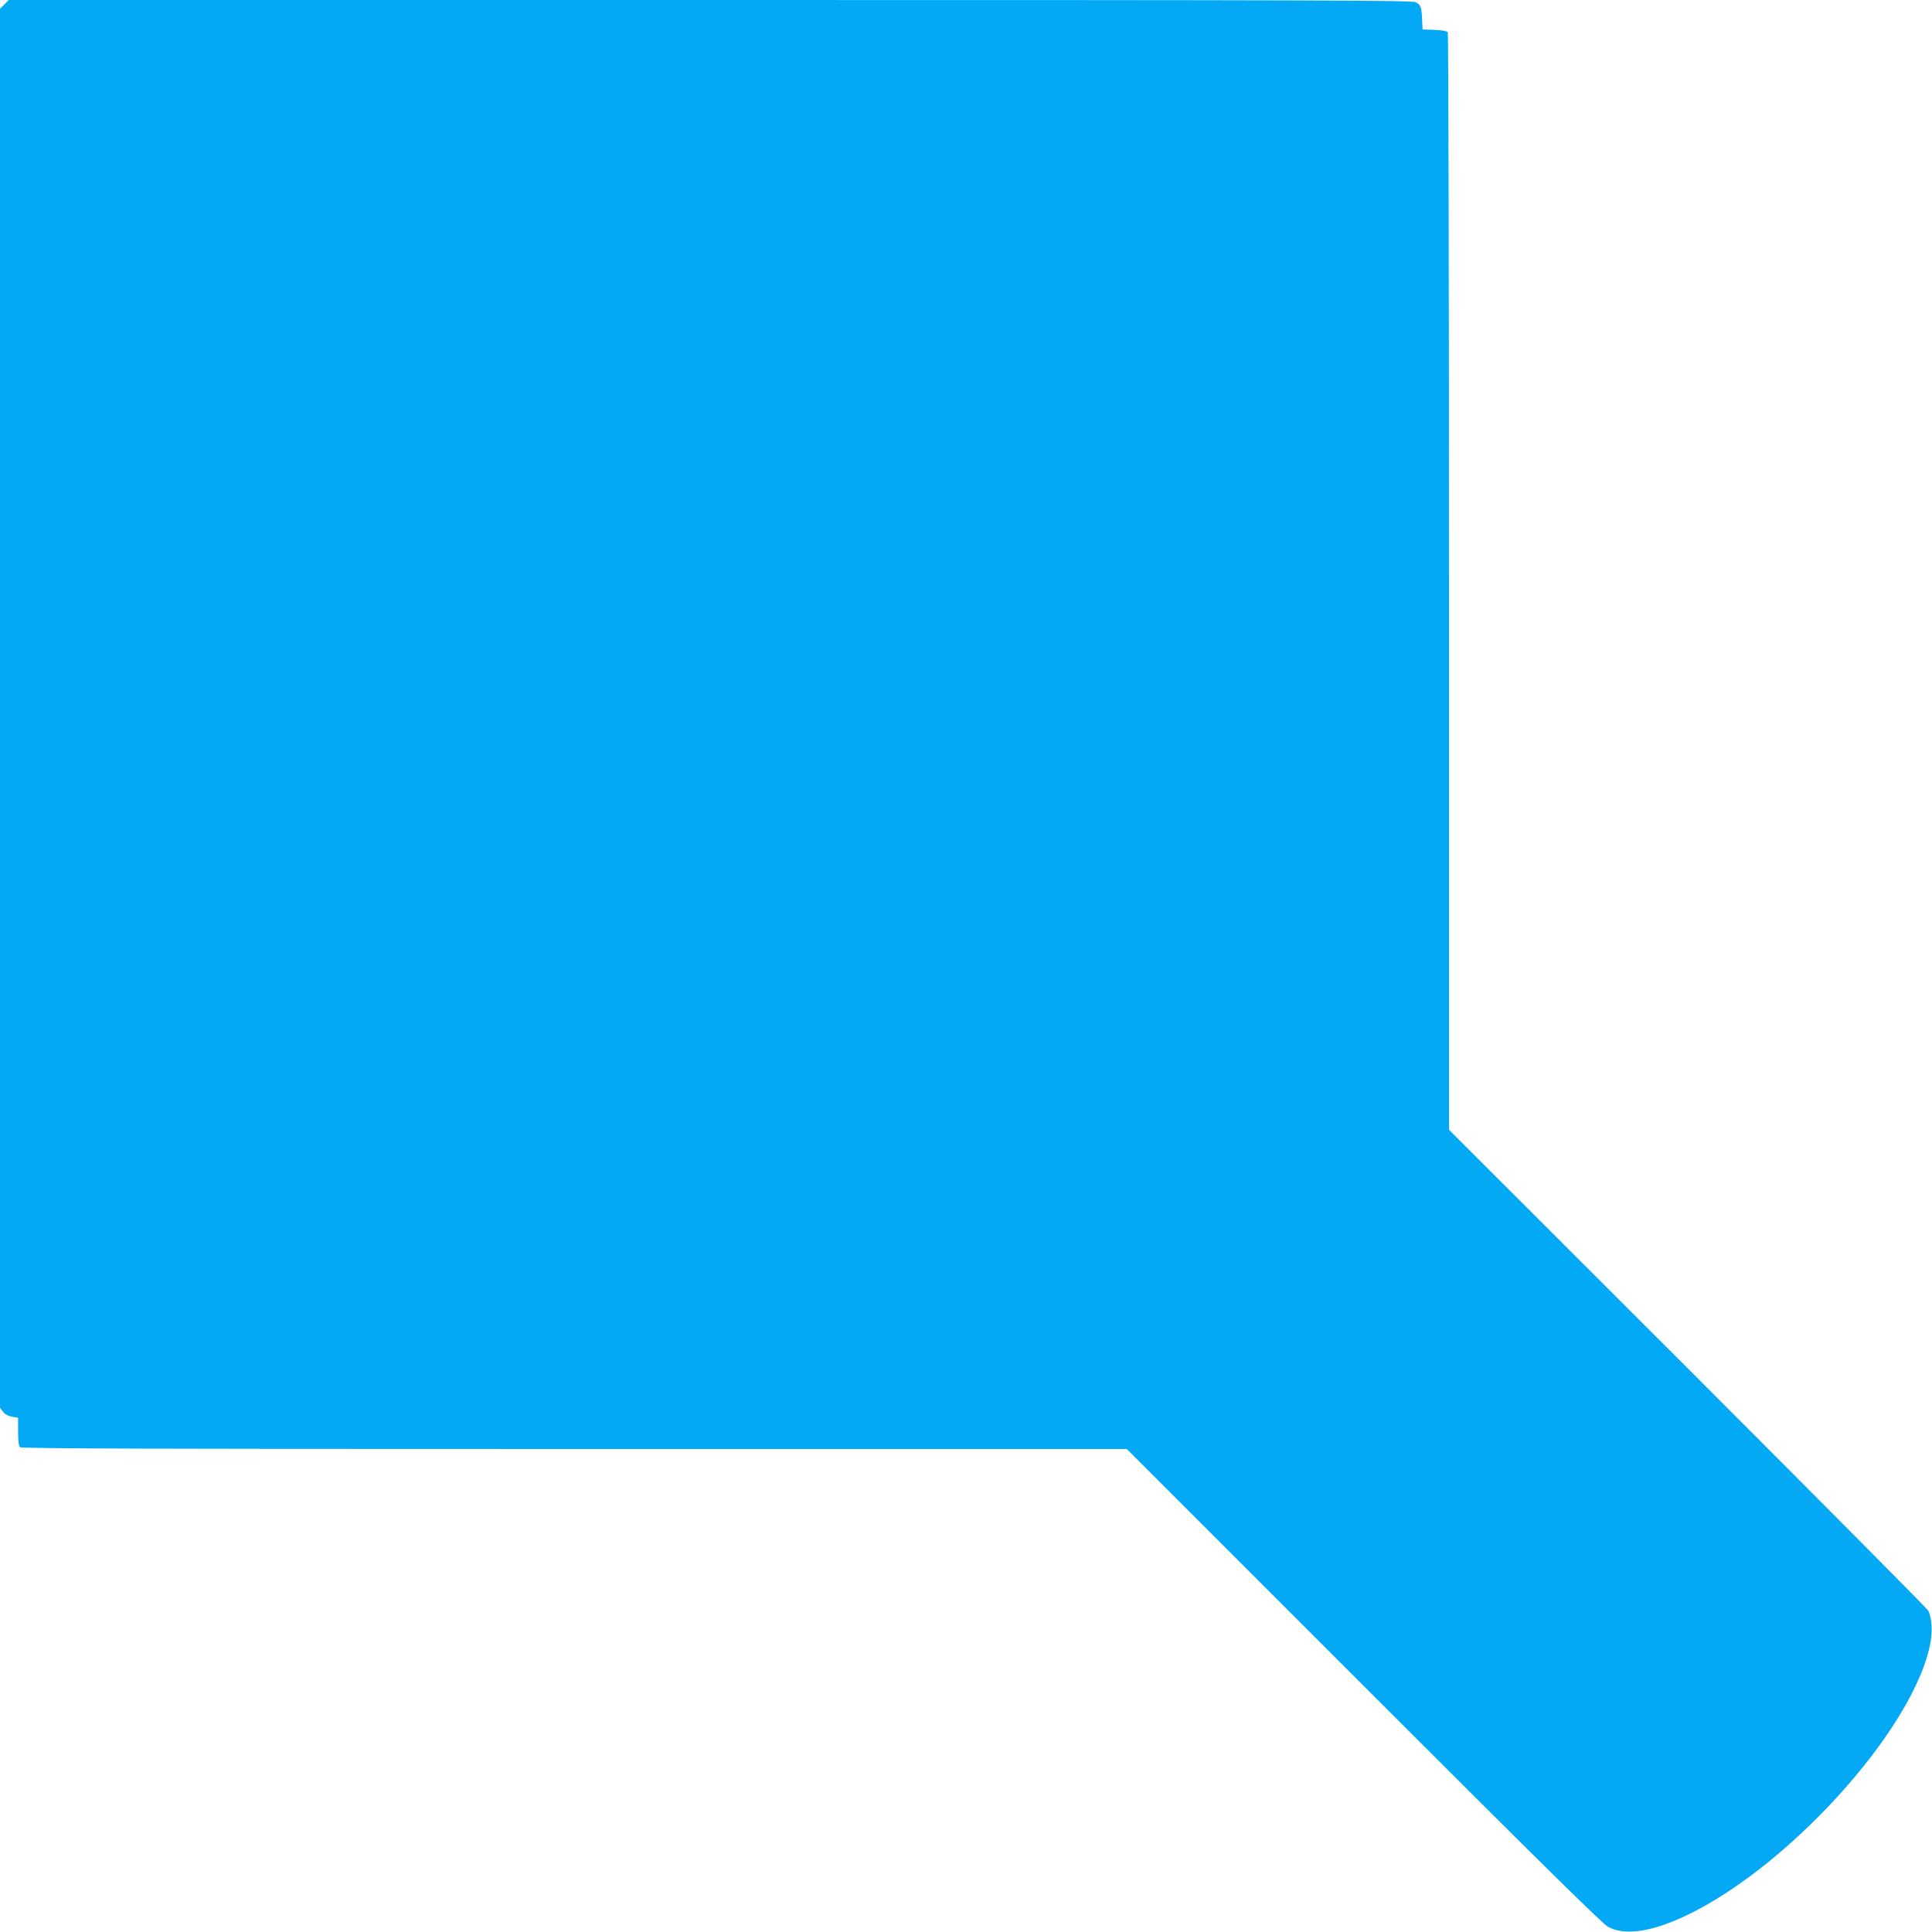 <?xml version="1.0" standalone="no"?>
<!DOCTYPE svg PUBLIC "-//W3C//DTD SVG 20010904//EN"
 "http://www.w3.org/TR/2001/REC-SVG-20010904/DTD/svg10.dtd">
<svg version="1.0" xmlns="http://www.w3.org/2000/svg"
 width="1280pt" height="1280pt" viewBox="0 0 1280 1280"
 preserveAspectRatio="xMidYMid meet">
<g transform="translate(0,1280) scale(0.1,-0.1)"
fill="#03a9f4" stroke="none">
<path d="M29 12771 l-29 -29 0 -4635 0 -4634 21 -27 c13 -17 34 -28 60 -32
l39 -7 0 -91 c0 -58 4 -96 12 -104 9 -9 839 -12 3673 -12 l3660 0 1570 -1570
c1166 -1166 1583 -1577 1619 -1596 102 -54 255 -38 455 47 699 298 1582 1265
1682 1843 13 75 6 163 -15 204 -8 15 -726 738 -1595 1607 l-1581 1580 0 3630
c0 1996 -4 3635 -8 3642 -5 7 -39 13 -87 15 l-80 3 -3 60 c-3 87 -9 103 -42
120 -26 13 -540 15 -4675 15 l-4647 0 -29 -29z"/>
</g>
</svg>
